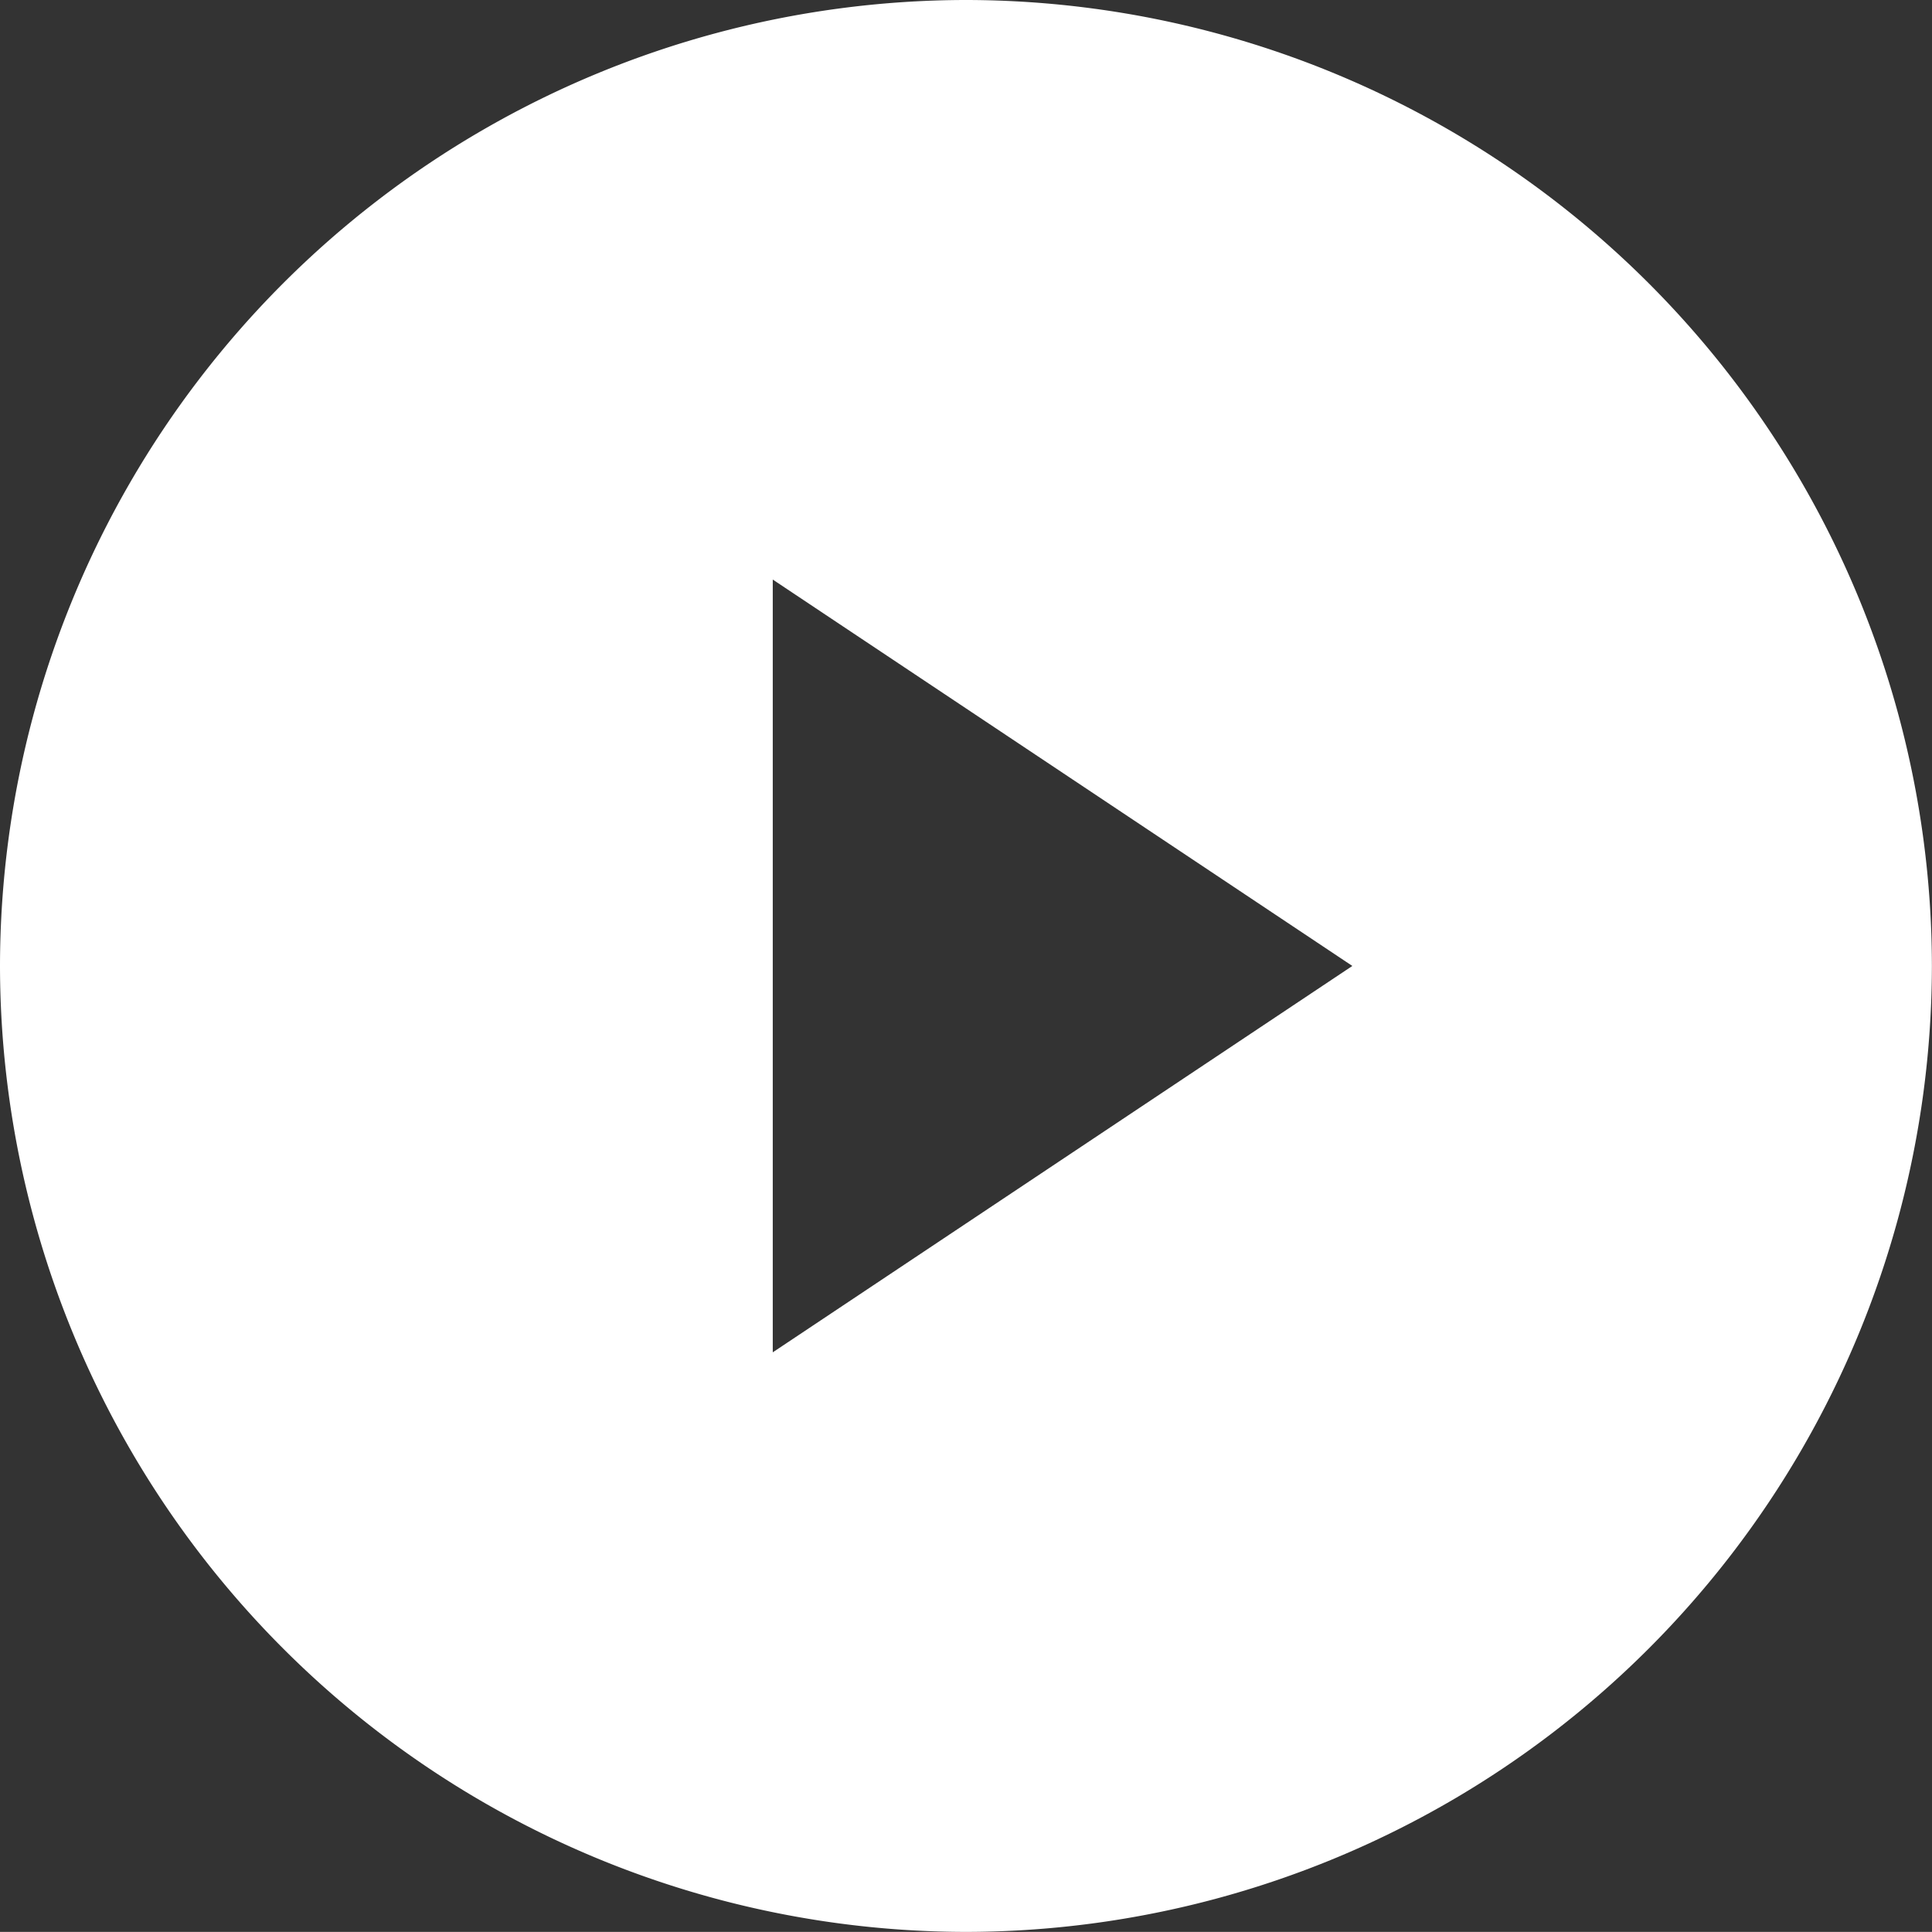 <svg xmlns="http://www.w3.org/2000/svg" viewBox="0 0 20.001 20">
  <rect x="0" y="0" width="20.001" height="20" fill="#333333" stroke="none"/>
  <defs>
    <style>
      .cls-1 {
        fill: #fff;
      }
    </style>
  </defs>
  <path id="Subtraction_5" data-name="Subtraction 5" class="cls-1" d="M6703-128a10.012,10.012,0,0,1-10-10,10.011,10.011,0,0,1,10-10,10.011,10.011,0,0,1,10,10A10.012,10.012,0,0,1,6703-128Zm-2-14v8l6-4-6-4Z" transform="translate(-6693 148)"/>
</svg>
